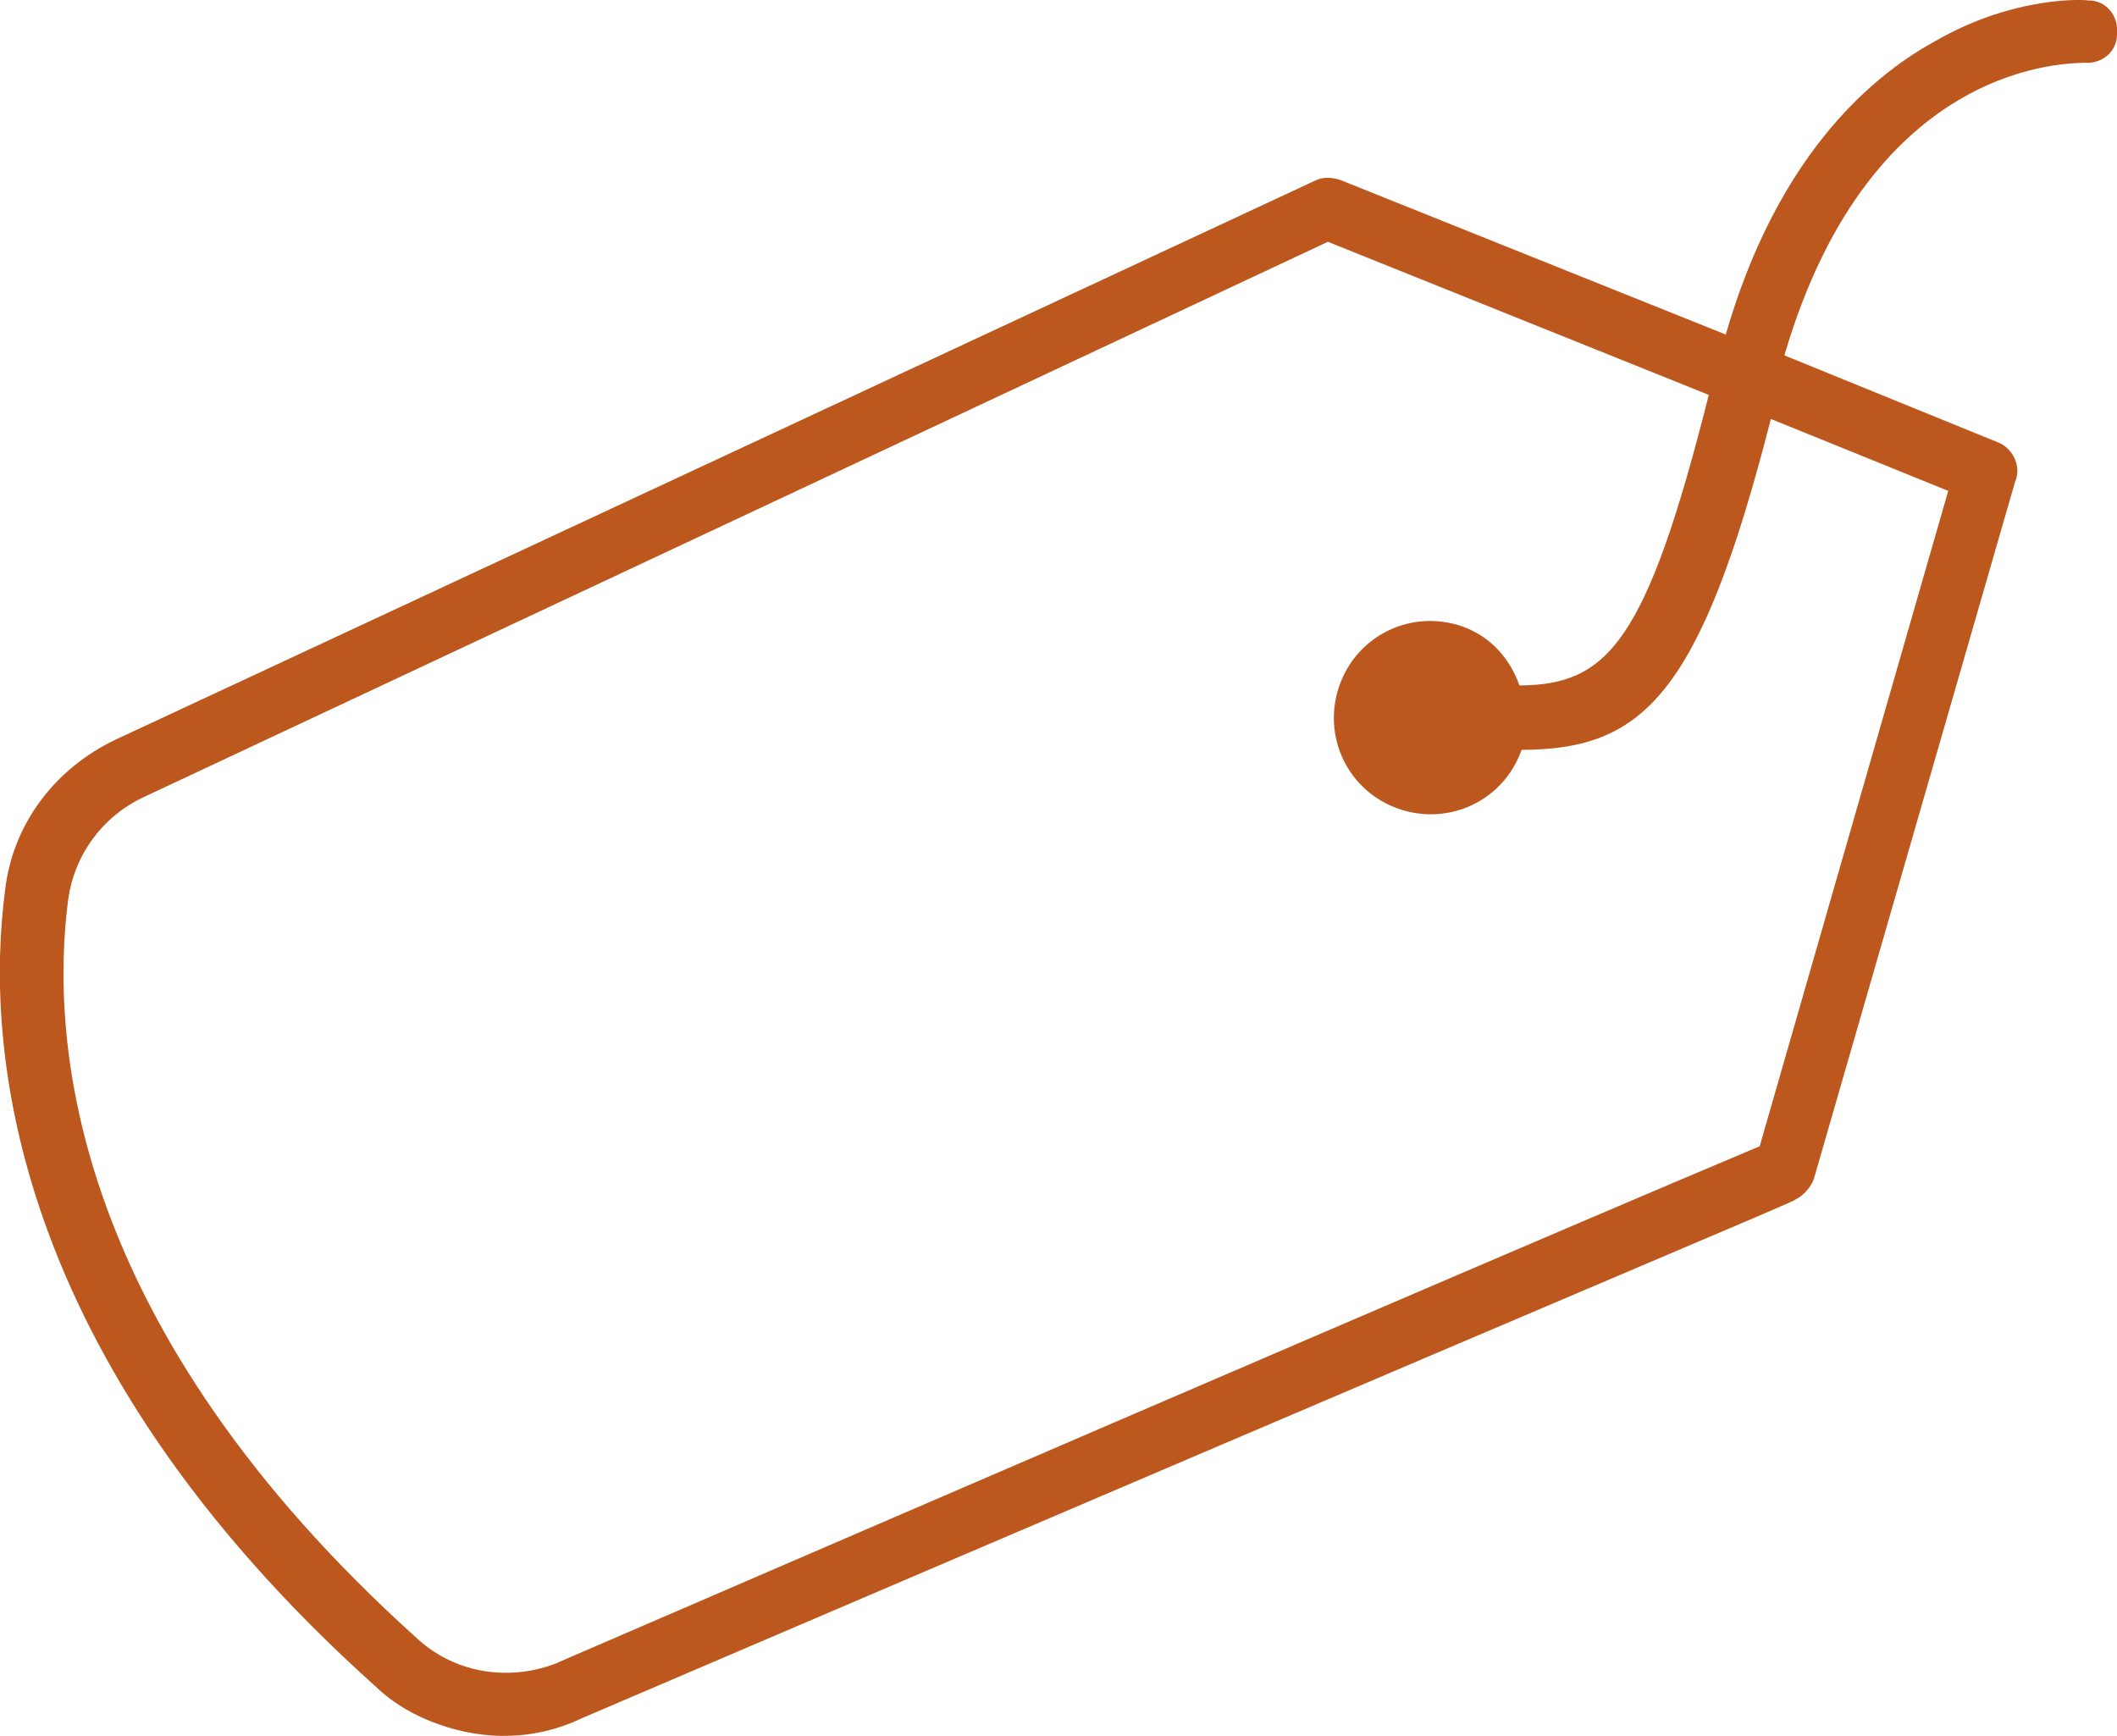 <?xml version="1.0" encoding="UTF-8"?><svg id="a" xmlns="http://www.w3.org/2000/svg" viewBox="0 0 98.59 80.84"><path d="m93.87,22.38c.27-.75-.19-1.55-.85-1.79l-9.92-4.04c4.08-13.94,13.5-13.57,13.95-13.63.82.08,1.56-.51,1.54-1.36.08-.82-.51-1.56-1.36-1.54-.09-.03-3.41-.25-7.15,1.92-3.16,1.74-7.38,5.56-9.71,13.64l-17.93-7.19c-.38-.13-.79-.17-1.17.01L5.37,34.45c-2.81,1.34-4.78,3.93-5.13,6.99-.95,7.19.08,21.67,17.22,37.07.87.84,1.93,1.43,2.97,1.79,2.17.77,4.51.75,6.68-.29,49.51-21.2,56.45-24.04,56.49-24.14.38-.18.74-.59.87-.96l9.39-32.53ZM26.03,77.41c-2.23.91-4.75.55-6.53-1.04C3.32,61.84,2.3,48.54,3.18,41.85c.29-2.02,1.56-3.8,3.47-4.71L61.84,11.26l17.74,7.13c-2.9,11.49-4.68,13.51-8.82,13.53-.42-1.21-1.32-2.27-2.64-2.74-2.36-.83-4.91.38-5.74,2.74s.38,4.91,2.74,5.74,4.91-.38,5.74-2.74h0c5.63-.02,8.3-2.47,11.61-15.41l8.26,3.35-8.78,30.52c-2.74,1.15-14.22,6-55.92,24.02Z" style="fill:#bc571d;"/></svg>